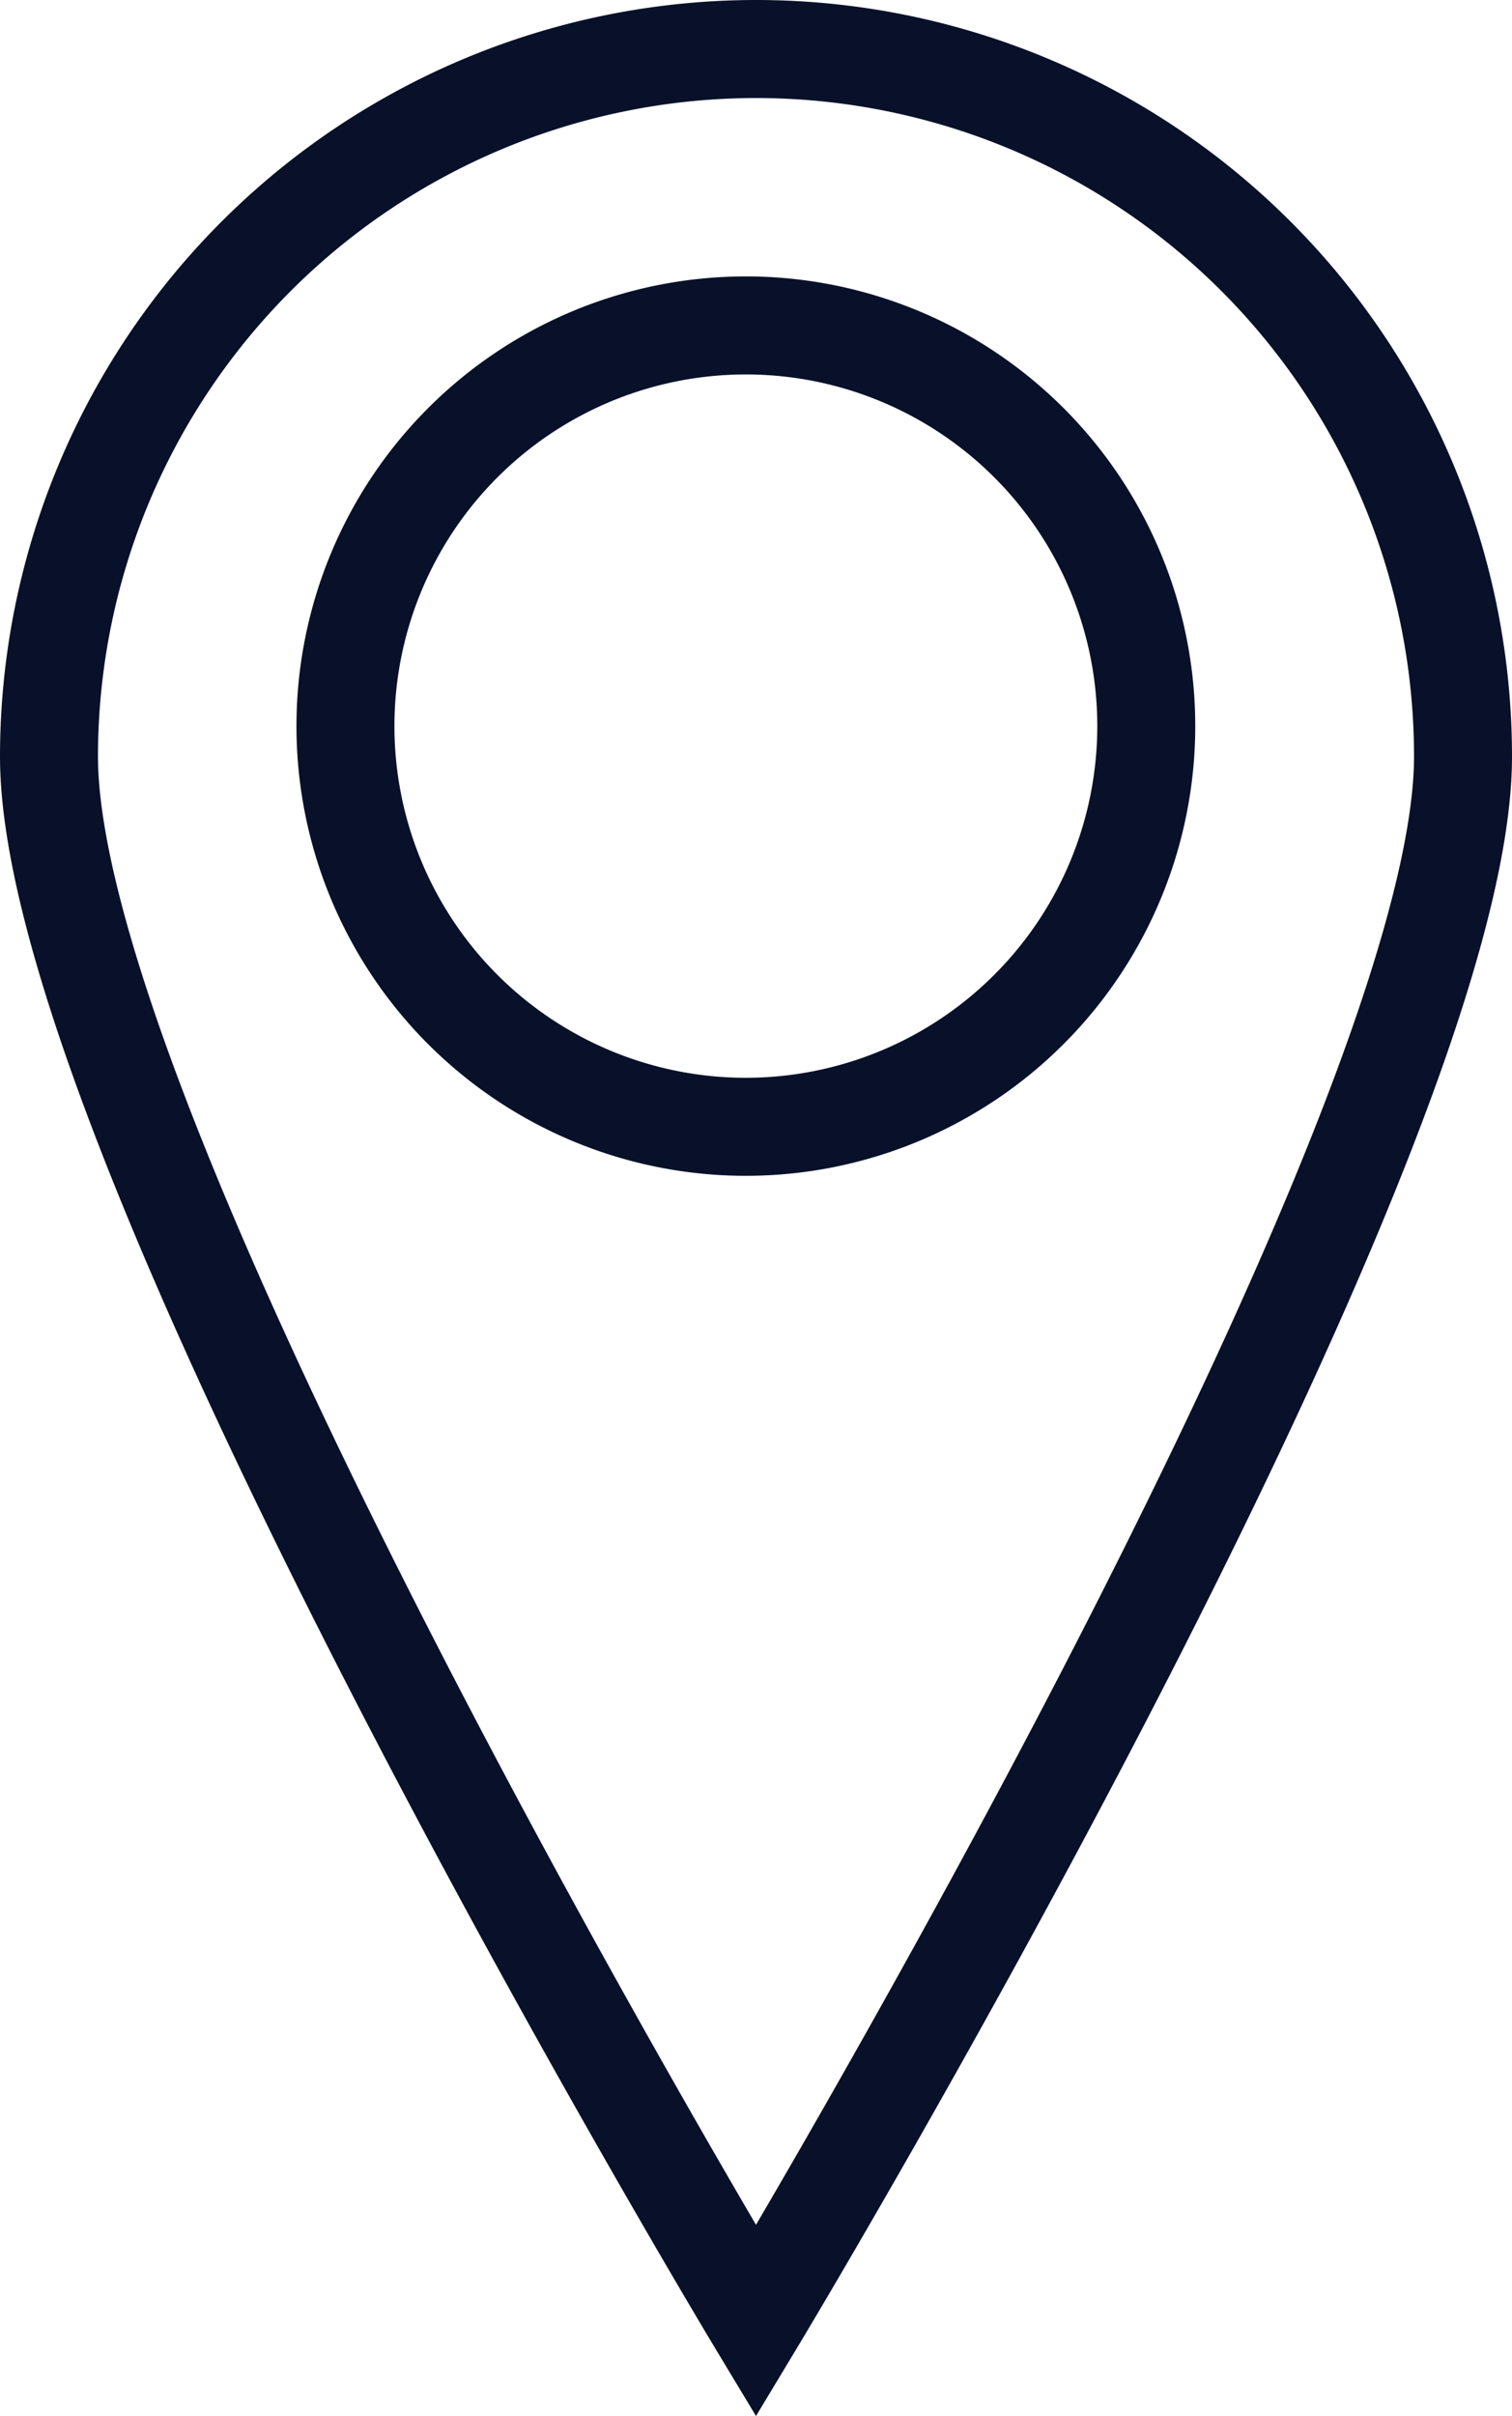 <svg xmlns="http://www.w3.org/2000/svg" width="30.866" height="49.288" viewBox="0 0 30.866 49.288">
  <path id="Pfad_11" data-name="Pfad 11" d="M15.433,1A14.438,14.438,0,0,0,1,15.433C1,23.4,15.433,47.35,15.433,47.35S29.866,23.4,29.866,15.433A14.433,14.433,0,0,0,15.433,1Zm-.207,21.987A8.174,8.174,0,1,1,23.4,14.814,8.177,8.177,0,0,1,15.227,22.987Z" fill="none" stroke="#081129" stroke-miterlimit="10" stroke-width="2"/>
</svg>
